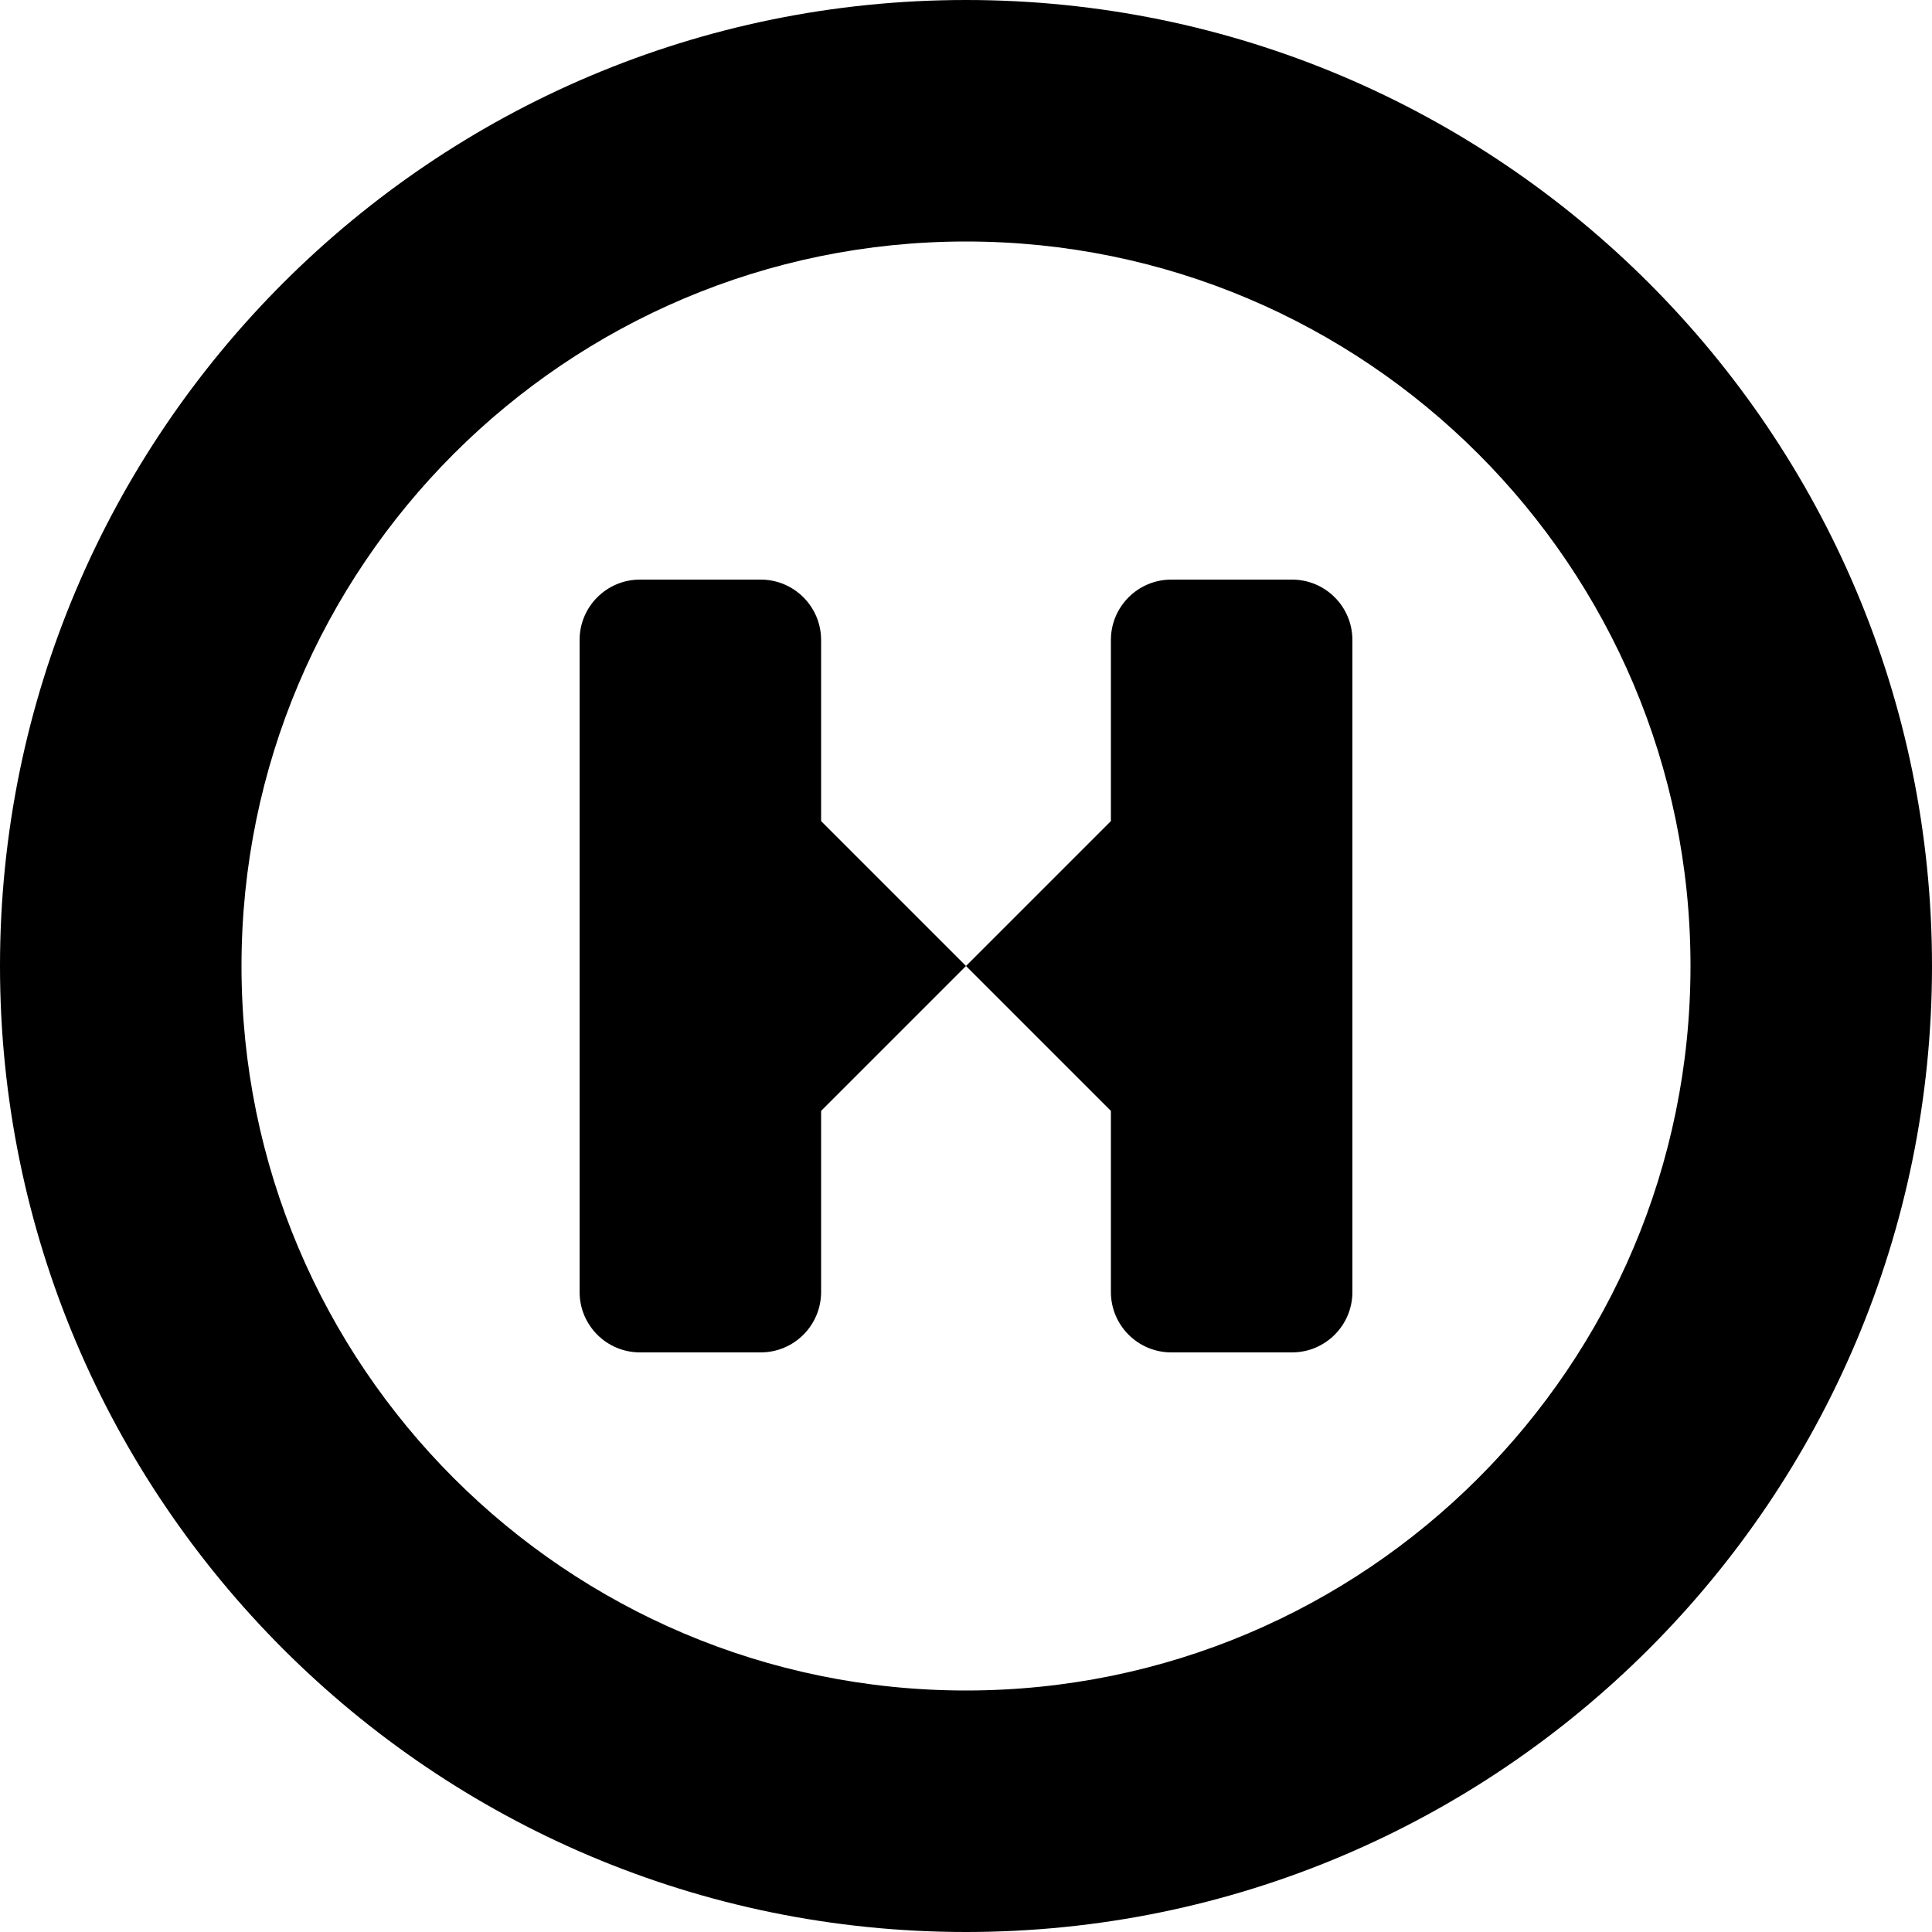 <?xml version="1.0" encoding="UTF-8" standalone="no"?>
<!DOCTYPE svg PUBLIC "-//W3C//DTD SVG 1.1//EN" "http://www.w3.org/Graphics/SVG/1.1/DTD/svg11.dtd">
<svg width="100%" height="100%" viewBox="0 0 32 32" version="1.1" xmlns="http://www.w3.org/2000/svg" xmlns:xlink="http://www.w3.org/1999/xlink" xml:space="preserve" xmlns:serif="http://www.serif.com/" style="fill-rule:evenodd;clip-rule:evenodd;stroke-linejoin:round;stroke-miterlimit:2;">
    <g transform="matrix(0.04,0,0,0.04,-1.77636e-15,5.32907e-15)">
        <path d="M400,0C620.766,0 800,179.234 800,400C800,620.766 620.766,800 400,800C179.234,800 0,620.766 0,400C0,179.234 179.234,0 400,0ZM400,100C565.575,100 700,234.425 700,400C700,565.575 565.575,700 400,700C234.425,700 100,565.575 100,400C100,234.425 234.425,100 400,100ZM460,340L400,400L460,460L460,535C460,548.798 471.202,560 485,560L535,560C548.798,560 560,548.798 560,535L560,265C560,251.202 548.798,240 535,240L485,240C471.202,240 460,251.202 460,265L460,340ZM340,460L400,400L340,340L340,265C340,251.202 328.798,240 315,240L265,240C251.202,240 240,251.202 240,265L240,535C240,548.798 251.202,560 265,560L315,560C328.798,560 340,548.798 340,535L340,460Z"/>
    </g>
</svg>
